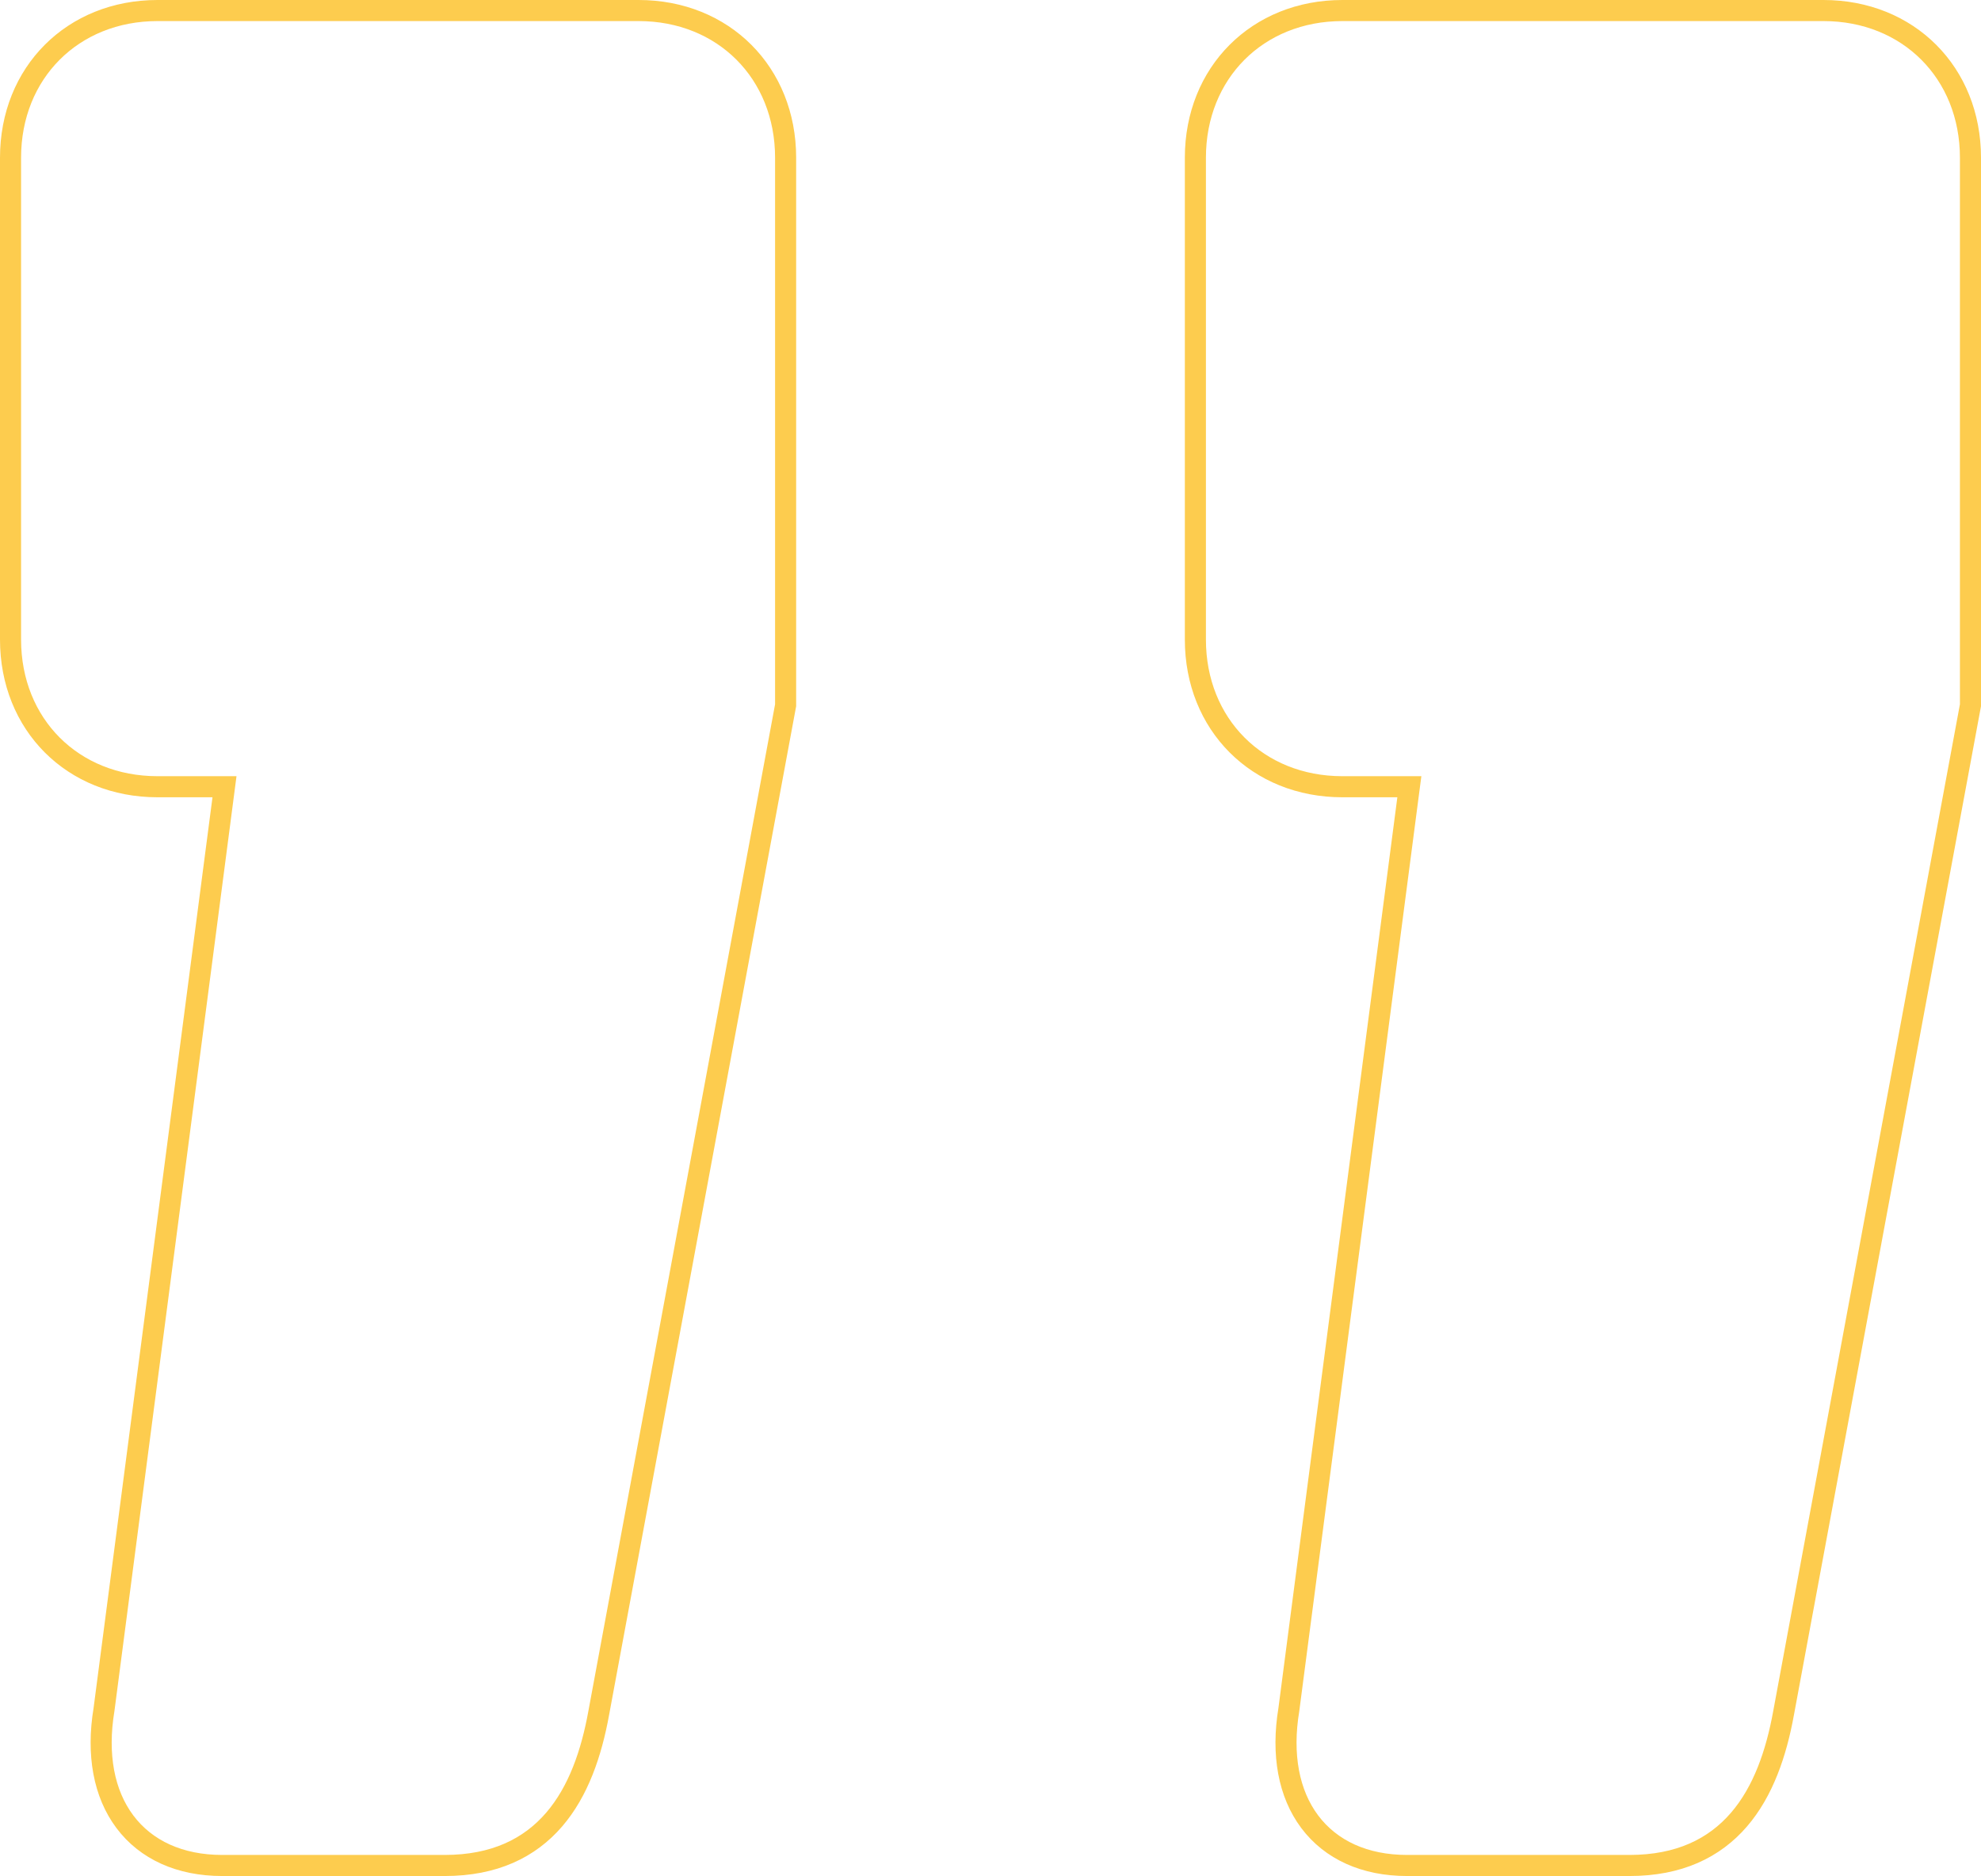 <svg width="188" height="178" viewBox="0 0 188 178" fill="none" xmlns="http://www.w3.org/2000/svg">
<path d="M186.983 67.006L187 66.915V66.823V14.965C187 6.908 181.102 1 173.052 1H127.393C119.343 1 113.444 6.908 113.444 14.965V60.682C113.444 68.739 119.343 74.647 127.393 74.647H133.75L122.314 162.206C121.607 166.478 122.297 170.183 124.292 172.847C126.304 175.532 129.524 177 133.526 177H154.652C159.345 177 162.699 175.358 165.036 172.644C167.334 169.974 168.57 166.359 169.265 162.532L186.983 67.006ZM74.539 67.006L74.556 66.915V66.823V14.965C74.556 6.908 68.657 1 60.607 1H14.948C6.898 1 1 6.908 1 14.965V60.682C1 68.739 6.898 74.647 14.948 74.647H21.305L9.87 162.206C9.162 166.478 9.853 170.183 11.848 172.847C13.86 175.532 17.08 177 21.081 177H42.207C46.901 177 50.255 175.358 52.591 172.644C54.889 169.975 56.126 166.36 56.821 162.534C56.821 162.533 56.821 162.532 56.821 162.532L74.539 67.006Z" stroke="#FDCC4E" stroke-width="2"/>
</svg>
